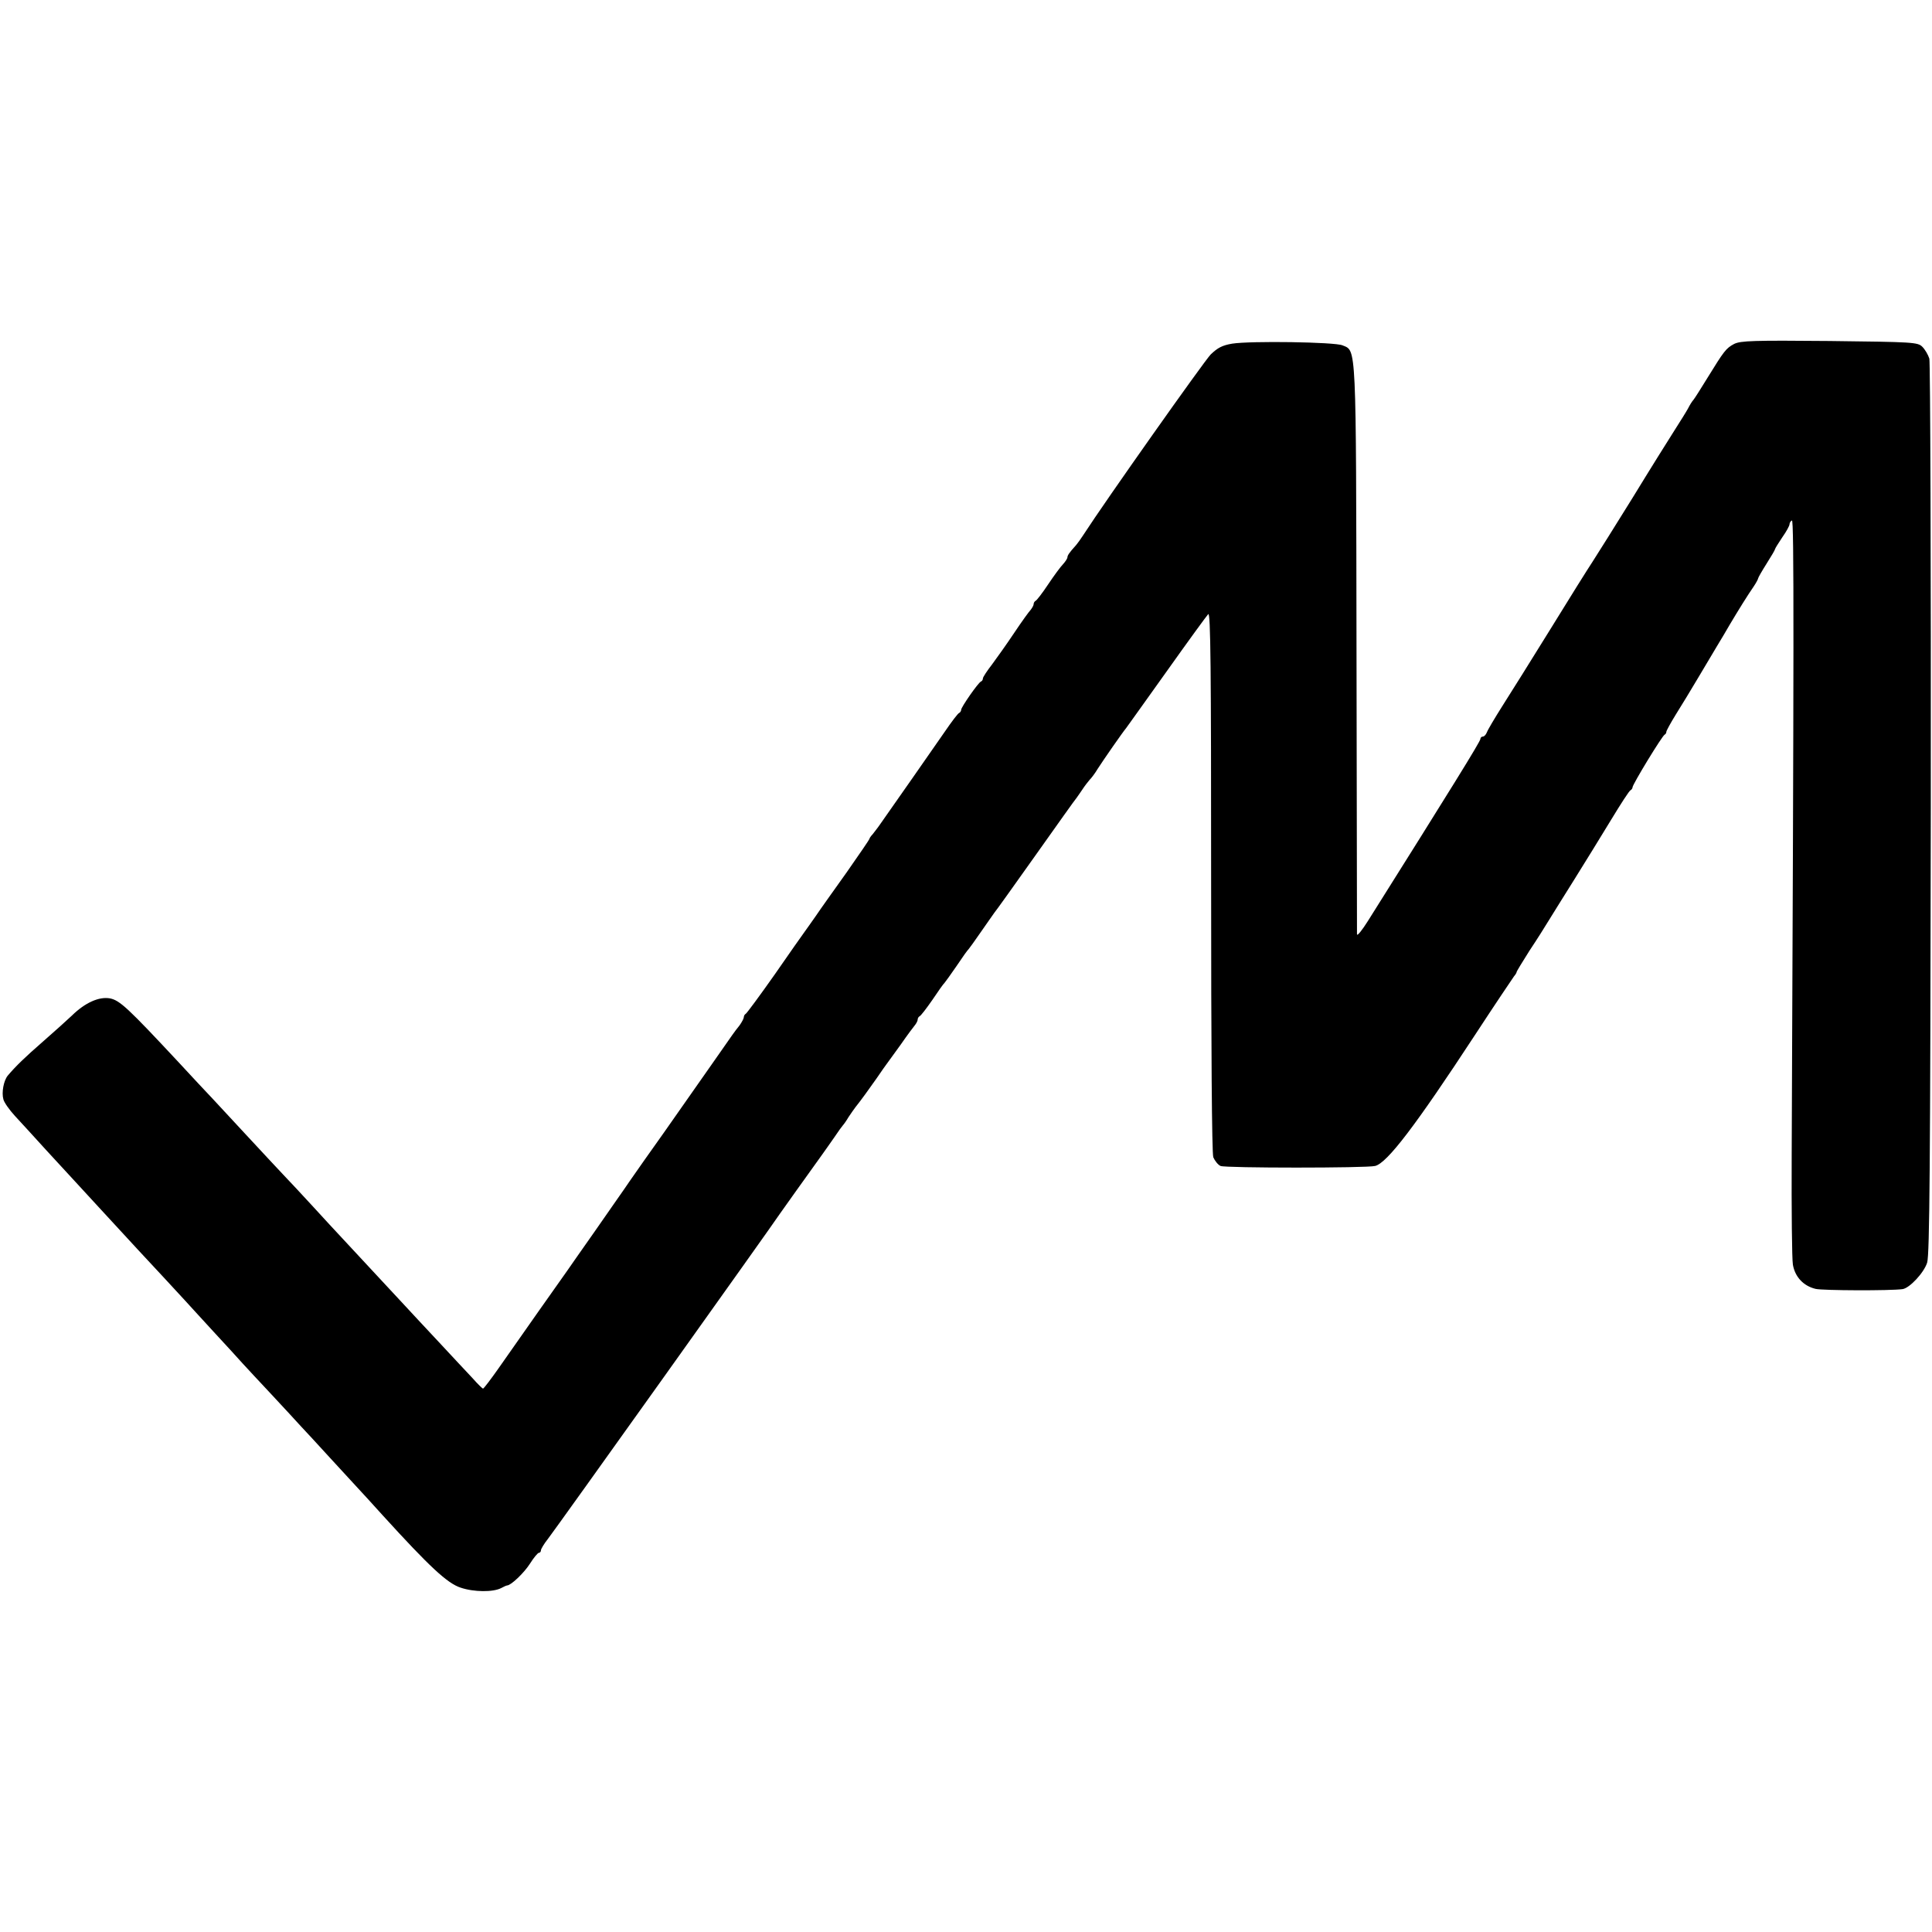 <?xml version="1.0" standalone="no"?>
<!DOCTYPE svg PUBLIC "-//W3C//DTD SVG 20010904//EN"
 "http://www.w3.org/TR/2001/REC-SVG-20010904/DTD/svg10.dtd">
<svg version="1.0" xmlns="http://www.w3.org/2000/svg"
 width="800pt" height="800pt" viewBox="0 0 800 800"
 preserveAspectRatio="xMidYMid meet">
<g transform="translate(0,800) scale(0.1,-0.1)"
fill="#000000" stroke="none">
<path d="M5102 6577 c-41 -7 -60 -17 -89 -45 -28 -29 -436 -606 -527 -747 -11
-17 -24 -35 -30 -42 -29 -32 -36 -43 -36 -51 0 -4 -8 -17 -18 -28 -10 -10 -38
-48 -62 -84 -24 -36 -47 -66 -52 -68 -4 -2 -8 -8 -8 -14 0 -5 -6 -15 -12 -23
-7 -7 -38 -50 -68 -95 -30 -45 -72 -104 -92 -131 -21 -27 -38 -53 -38 -58 0
-5 -3 -11 -8 -13 -11 -4 -82 -106 -82 -117 0 -5 -4 -11 -8 -13 -5 -1 -32 -37
-60 -78 -54 -78 -223 -320 -264 -378 -12 -18 -29 -39 -35 -47 -7 -7 -13 -16
-13 -19 0 -2 -42 -64 -94 -138 -52 -73 -110 -154 -128 -181 -18 -26 -39 -55
-46 -65 -7 -9 -63 -89 -124 -177 -62 -88 -116 -161 -120 -163 -4 -2 -8 -8 -8
-14 0 -5 -8 -20 -17 -33 -10 -12 -24 -31 -31 -41 -12 -18 -85 -121 -283 -404
-53 -74 -116 -164 -141 -200 -24 -36 -91 -130 -146 -210 -56 -80 -107 -152
-112 -160 -6 -8 -59 -83 -118 -167 -59 -84 -134 -191 -167 -238 -33 -47 -62
-85 -65 -85 -2 0 -22 19 -43 43 -22 23 -85 91 -141 151 -55 59 -117 125 -136
146 -65 70 -225 242 -264 284 -21 22 -75 81 -120 130 -44 48 -101 109 -126
135 -25 26 -92 99 -150 161 -58 62 -121 131 -141 152 -20 21 -83 88 -140 150
-209 224 -243 256 -284 264 -45 8 -103 -18 -157 -71 -18 -17 -71 -65 -118
-106 -78 -68 -115 -104 -148 -143 -17 -21 -26 -70 -18 -98 3 -13 25 -44 48
-69 24 -26 81 -88 128 -140 47 -51 110 -119 140 -152 30 -33 66 -72 80 -87
114 -124 224 -243 272 -294 31 -34 68 -74 84 -91 15 -16 68 -75 119 -130 51
-55 104 -113 119 -130 15 -16 69 -75 121 -130 51 -55 106 -114 121 -131 16
-17 70 -75 119 -129 50 -54 101 -110 115 -125 14 -15 61 -66 105 -115 193
-212 267 -281 322 -299 56 -19 135 -19 168 -2 11 6 22 11 25 11 17 1 71 53 95
91 15 24 32 44 36 44 5 0 9 5 9 11 0 5 13 27 29 47 29 37 933 1304 961 1347
13 19 104 146 175 245 11 15 33 47 50 71 16 24 32 46 35 49 3 3 14 18 24 35
11 16 23 34 28 40 24 30 57 76 88 120 19 28 38 55 42 60 5 6 30 42 58 80 27
39 54 75 60 82 5 7 10 16 10 22 0 5 4 11 8 13 5 2 28 32 53 68 24 36 46 67 50
70 3 3 25 34 50 70 24 36 46 67 50 70 3 3 25 34 50 70 24 35 50 71 56 80 7 8
84 116 172 240 88 124 163 230 168 235 4 6 16 22 25 36 9 14 23 32 30 40 8 8
23 28 33 45 23 36 105 154 118 169 4 6 80 111 168 235 88 124 166 231 172 237
10 10 12 -230 12 -1105 0 -690 3 -1127 9 -1144 6 -14 19 -31 30 -36 21 -9 604
-9 640 0 50 12 169 169 414 543 83 127 156 235 161 242 6 7 11 15 11 18 0 3
24 42 53 88 30 45 66 102 81 127 15 25 63 101 106 170 43 69 111 179 151 245
40 66 76 122 81 123 4 2 8 8 8 12 0 12 123 214 133 218 4 2 7 7 7 12 0 4 18
37 39 71 22 35 64 104 93 153 29 49 64 108 78 131 14 23 38 63 54 91 34 57 71
117 98 156 10 15 18 30 18 33 0 3 16 31 35 61 19 30 35 57 35 60 0 3 14 25 30
49 17 24 30 48 30 54 0 5 4 13 10 16 9 5 8 -531 -1 -2630 -1 -225 1 -429 5
-452 9 -51 44 -88 94 -100 30 -7 309 -8 360 -1 29 4 89 68 102 110 10 35 13
390 15 1878 1 1009 -2 1848 -6 1865 -5 16 -18 38 -29 49 -19 19 -37 20 -384
24 -317 3 -368 1 -395 -12 -34 -18 -42 -29 -111 -141 -27 -44 -53 -85 -58 -91
-5 -5 -15 -21 -22 -35 -7 -13 -32 -53 -55 -89 -23 -36 -102 -162 -174 -280
-73 -118 -148 -237 -166 -265 -18 -27 -97 -153 -175 -280 -78 -126 -168 -270
-200 -320 -31 -49 -60 -98 -63 -107 -4 -10 -11 -18 -17 -18 -5 0 -10 -4 -10
-10 0 -10 -122 -207 -466 -754 -24 -38 -44 -63 -45 -55 0 8 -1 541 -2 1184 -2
1275 0 1231 -58 1255 -32 14 -382 19 -457 7z"/>
</g>
</svg>
